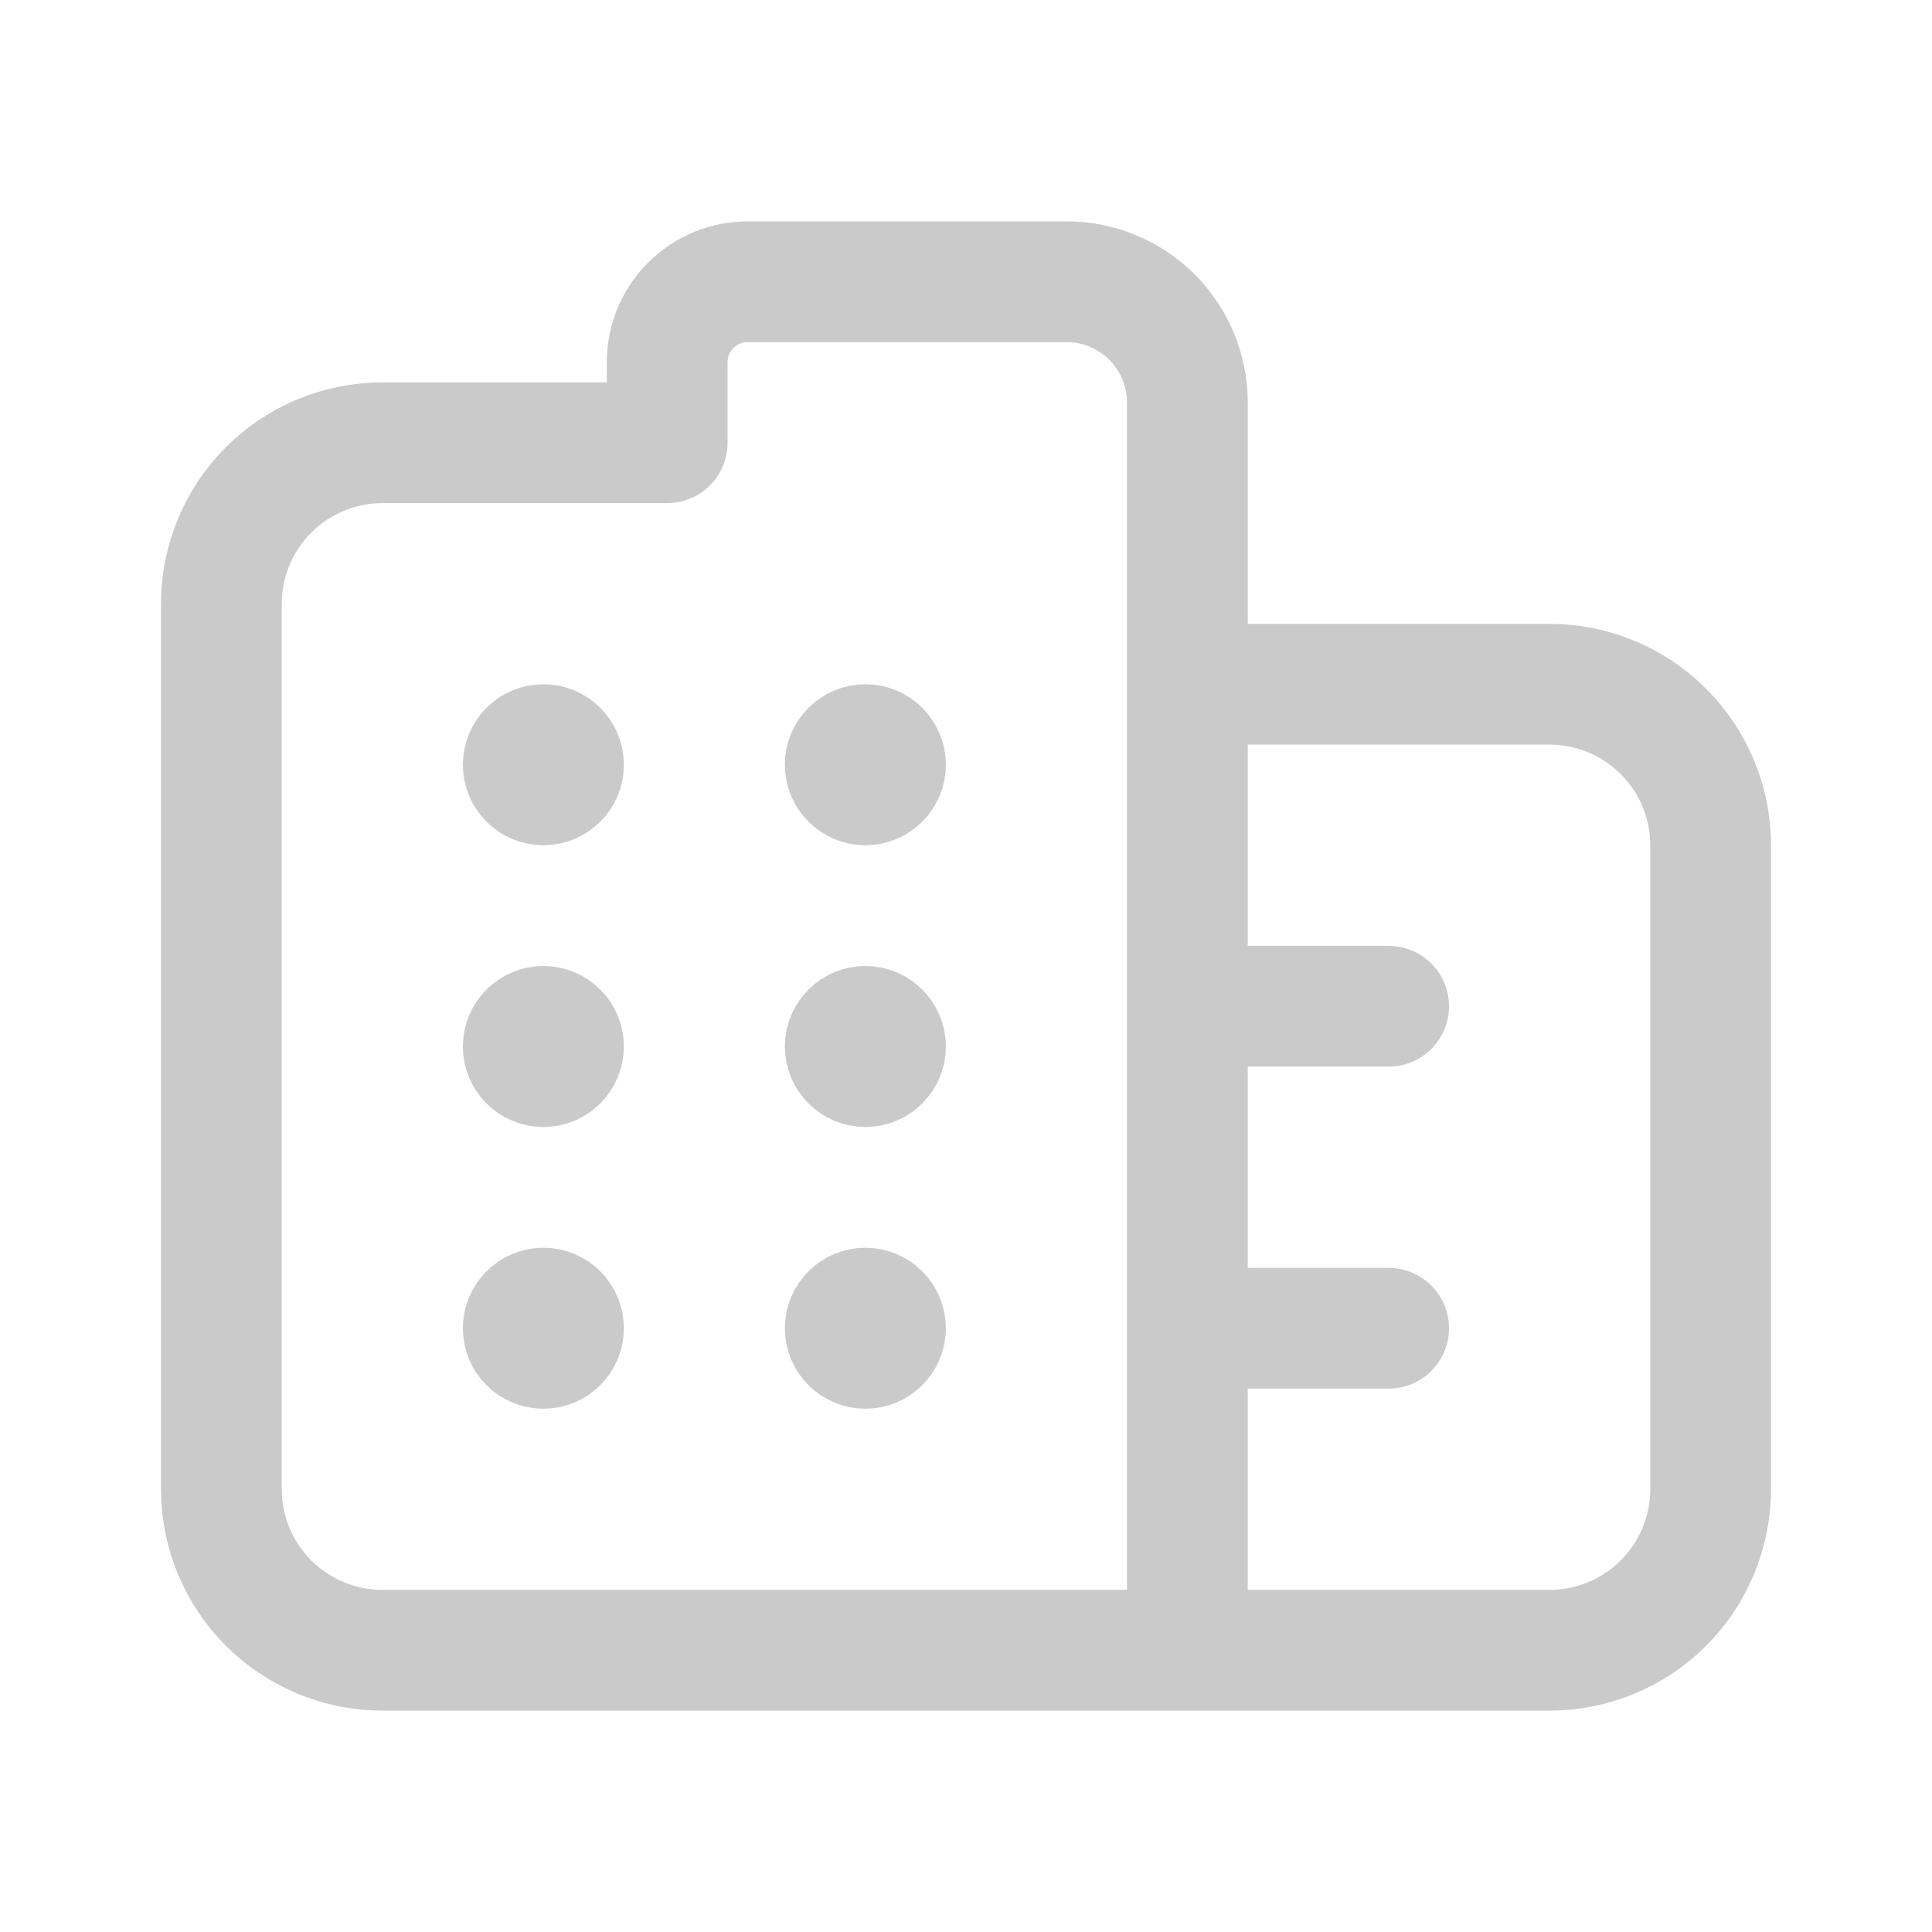 <svg width="24" height="24" viewBox="0 0 24 24" fill="none" xmlns="http://www.w3.org/2000/svg">
<path d="M14.75 20.5H4.75C4.22 20.5 3.711 20.289 3.336 19.914C2.961 19.539 2.75 19.03 2.75 18.5V7.5C2.75 6.97 2.961 6.461 3.336 6.086C3.711 5.711 4.22 5.5 4.75 5.5H8.288V4.5C8.288 4.235 8.393 3.98 8.581 3.793C8.768 3.605 9.023 3.5 9.288 3.5H13.25C13.648 3.5 14.029 3.658 14.311 3.939C14.592 4.221 14.75 4.602 14.75 5V20.5ZM14.75 20.5H19.25C19.78 20.5 20.289 20.289 20.664 19.914C21.039 19.539 21.25 19.03 21.25 18.5V10.5C21.25 9.97 21.039 9.461 20.664 9.086C20.289 8.711 19.78 8.5 19.25 8.5H14.75V20.5ZM14.75 12.5H17.25M14.75 16.5H17.25" stroke="#CBCACA" stroke-width="1.5" stroke-linecap="round" stroke-linejoin="round"/>
<path d="M6.75 9C7.026 9 7.25 9.224 7.25 9.5C7.25 9.776 7.026 10 6.75 10C6.474 10 6.25 9.776 6.25 9.5C6.25 9.224 6.474 9 6.75 9Z" fill="#CBCACA" stroke="#CBCACA"/>
<path d="M6.75 12.5C7.026 12.5 7.25 12.724 7.25 13C7.25 13.276 7.026 13.5 6.75 13.5C6.474 13.5 6.25 13.276 6.25 13C6.25 12.724 6.474 12.5 6.75 12.5Z" fill="#CBCACA" stroke="#CBCACA"/>
<path d="M6.75 16C7.026 16 7.25 16.224 7.25 16.5C7.25 16.776 7.026 17 6.75 17C6.474 17 6.25 16.776 6.25 16.5C6.25 16.224 6.474 16 6.75 16Z" fill="#CBCACA" stroke="#CBCACA"/>
<path d="M10.75 9C11.026 9 11.25 9.224 11.25 9.5C11.25 9.776 11.026 10 10.75 10C10.474 10 10.25 9.776 10.25 9.5C10.25 9.224 10.474 9 10.75 9Z" fill="#CBCACA" stroke="#CBCACA"/>
<path d="M10.75 12.5C11.026 12.5 11.25 12.724 11.25 13C11.25 13.276 11.026 13.5 10.75 13.5C10.474 13.5 10.25 13.276 10.25 13C10.25 12.724 10.474 12.5 10.75 12.5Z" fill="#CBCACA" stroke="#CBCACA"/>
<path d="M10.75 16C11.026 16 11.25 16.224 11.25 16.5C11.25 16.776 11.026 17 10.75 17C10.474 17 10.25 16.776 10.25 16.5C10.25 16.224 10.474 16 10.75 16Z" fill="#CBCACA" stroke="#CBCACA"/>
</svg>
